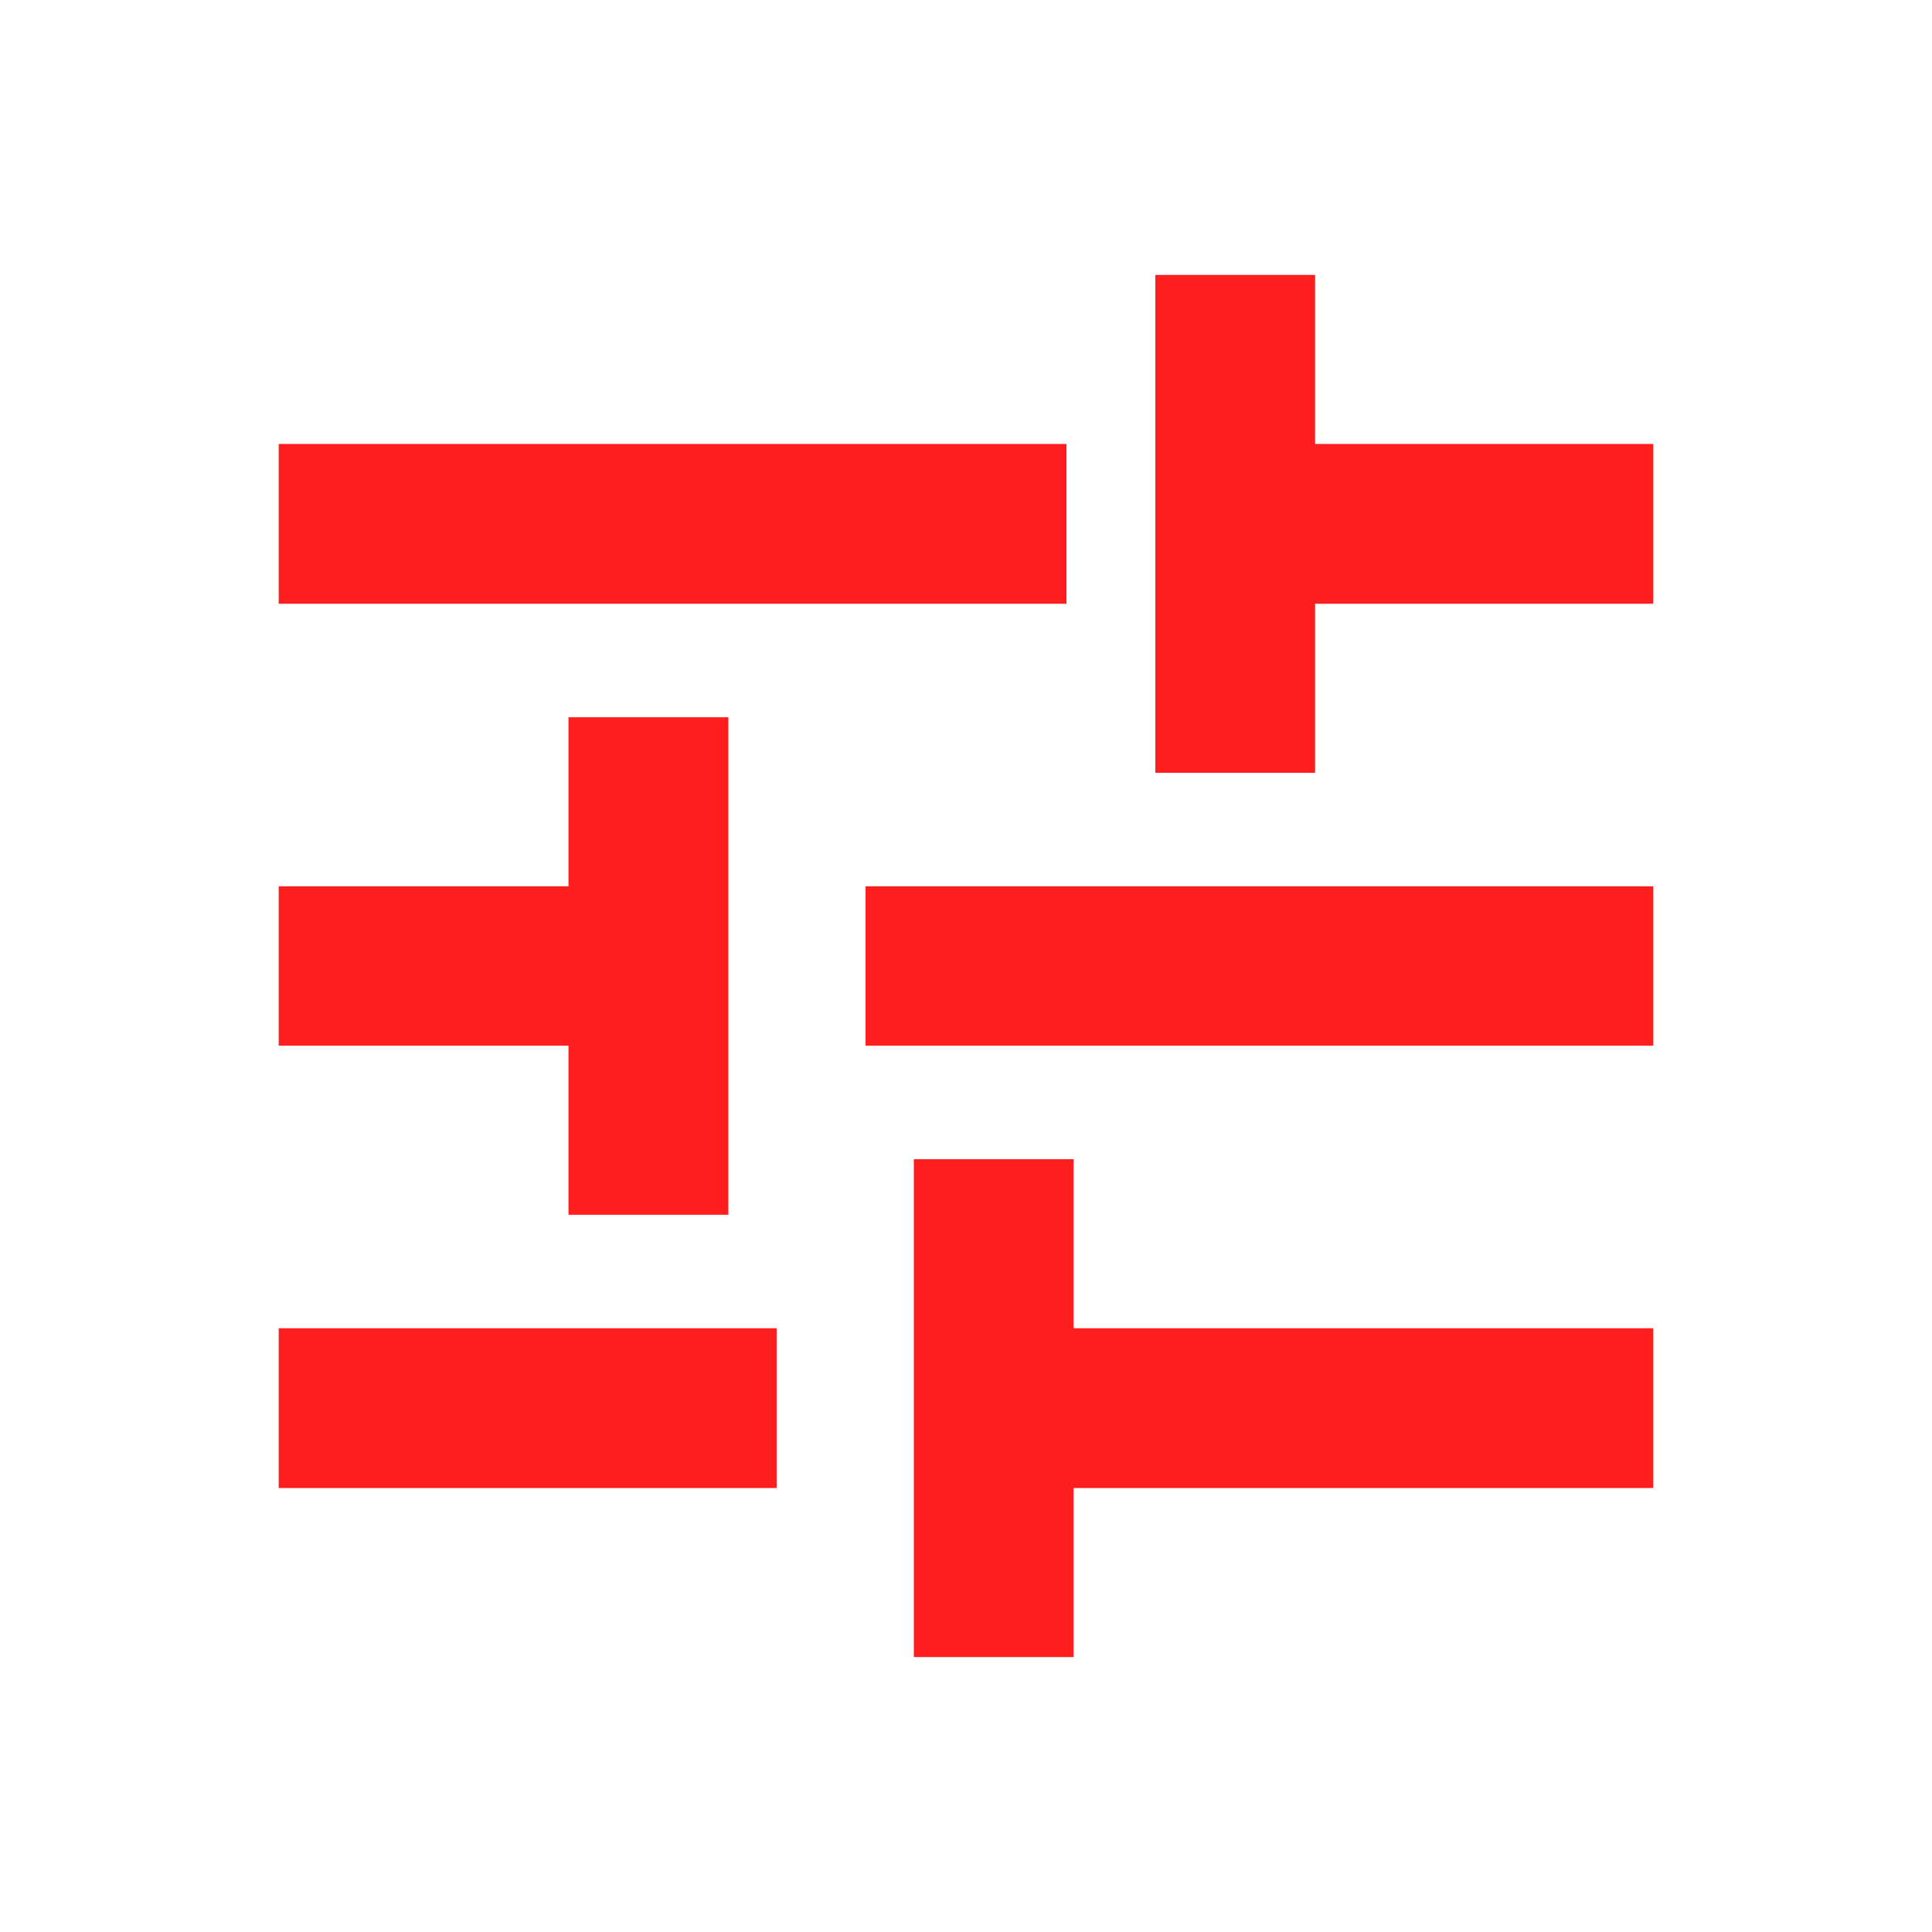 <?xml version="1.0" encoding="UTF-8"?>
<svg xmlns="http://www.w3.org/2000/svg" width="20" height="20" viewBox="0 0 20 20" fill="none">
  <mask id="mask0_1_8433" style="mask-type:alpha" maskUnits="userSpaceOnUse" x="0" y="0" width="20" height="20">
    <rect width="20" height="20" fill="#D9D9D9"></rect>
  </mask>
  <g mask="url(#mask0_1_8433)">
    <path d="M9.46 17.154V12H11.114V13.75H17.114V15.404H11.114V17.154H9.46ZM2.885 15.404V13.75H8.04V15.404H2.885ZM5.885 12.575V10.825H2.885V9.175H5.885V7.425H7.54V12.575H5.885ZM8.96 10.825V9.175H17.114V10.825H8.96ZM11.96 8V2.846H13.614V4.596H17.114V6.25H13.614V8H11.96ZM2.885 6.25V4.596H11.04V6.25H2.885Z" fill="#FF1E1E"></path>
  </g>
</svg>

